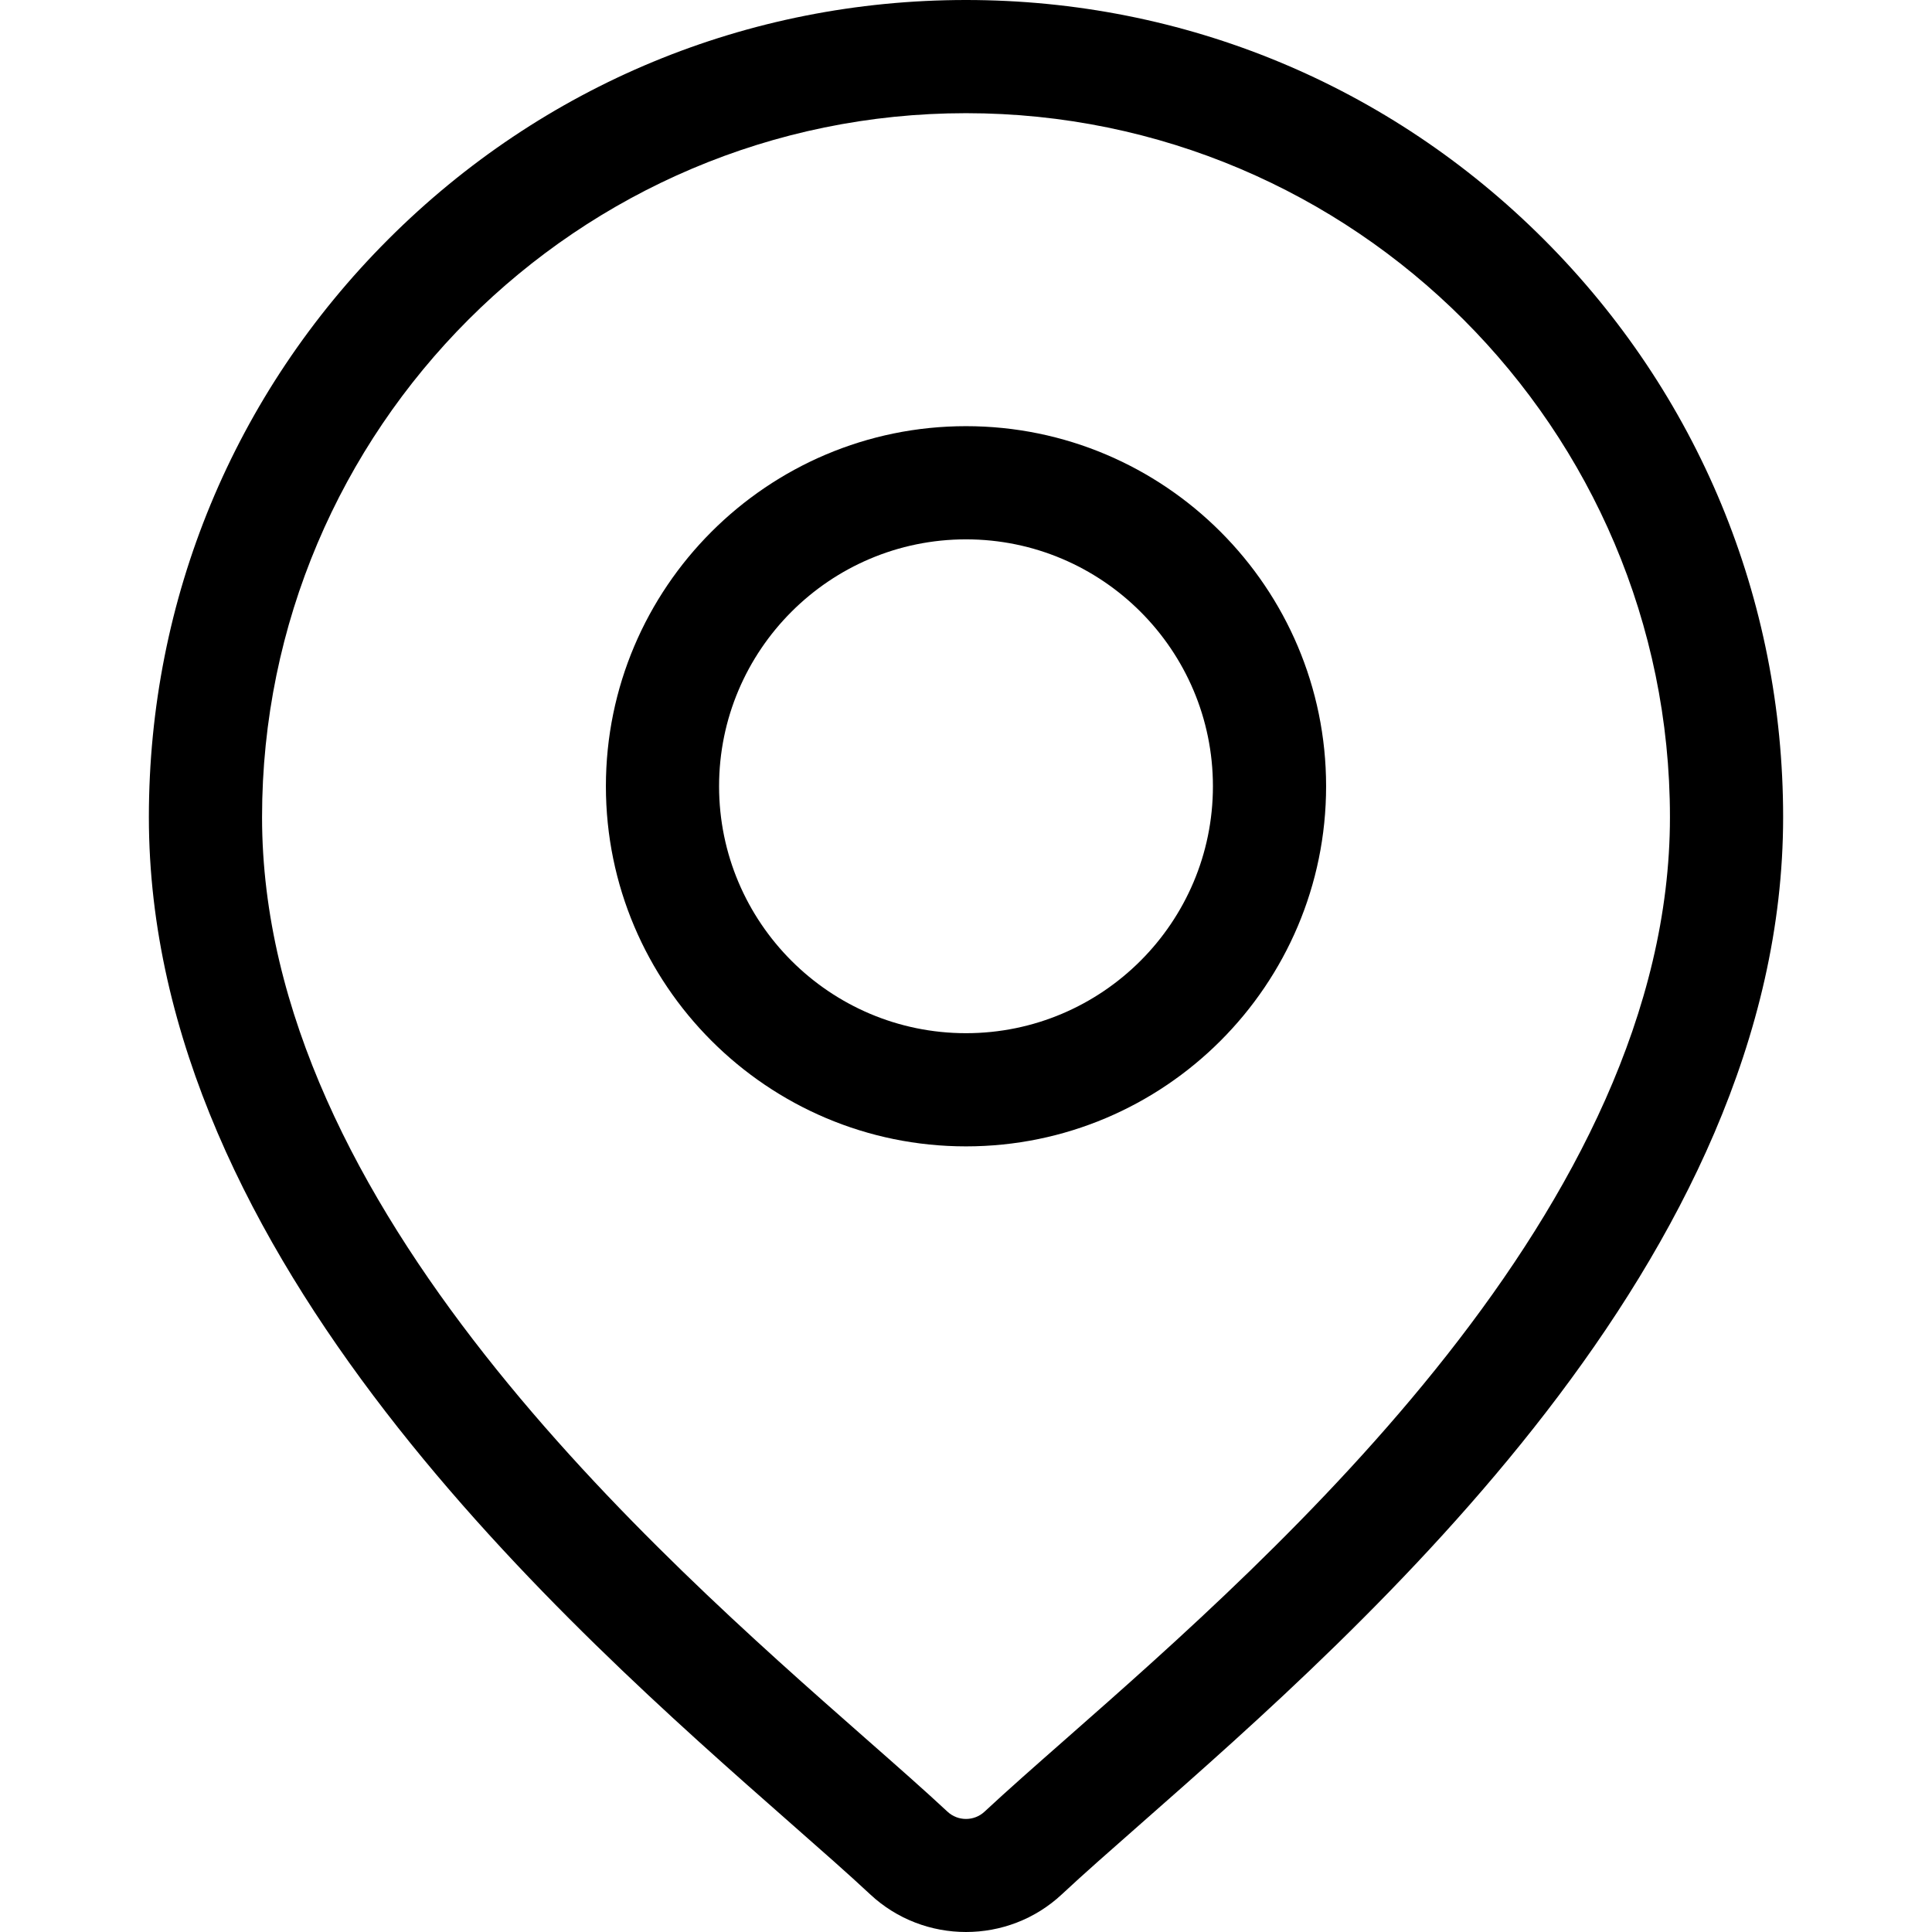 <svg width="36" height="36" viewBox="0 0 36 36" fill="none" xmlns="http://www.w3.org/2000/svg">
<path d="M28.767 4.46C25.891 1.584 22.067 0 18 0C13.933 0 10.109 1.584 7.234 4.46C4.358 7.336 2.774 11.159 2.774 15.226C2.774 23.454 10.553 30.297 14.732 33.973C15.313 34.484 15.815 34.925 16.214 35.298C16.715 35.766 17.358 36 18 36C18.643 36 19.285 35.766 19.786 35.298C20.185 34.925 20.687 34.484 21.268 33.973C25.447 30.297 33.226 23.454 33.226 15.226C33.226 11.159 31.642 7.336 28.767 4.46ZM19.875 32.39C19.281 32.912 18.769 33.363 18.346 33.757C18.152 33.939 17.848 33.939 17.654 33.757C17.231 33.363 16.719 32.912 16.125 32.39C12.196 28.933 4.883 22.5 4.883 15.226C4.883 7.993 10.767 2.109 18 2.109C25.233 2.109 31.117 7.993 31.117 15.226C31.117 22.5 23.804 28.933 19.875 32.39Z" fill="black"/>
<path d="M18 7.941C14.3 7.941 11.29 10.951 11.29 14.651C11.29 18.351 14.3 21.361 18 21.361C21.7 21.361 24.71 18.351 24.71 14.651C24.71 10.951 21.7 7.941 18 7.941ZM18 19.252C15.463 19.252 13.399 17.188 13.399 14.651C13.399 12.114 15.463 10.05 18 10.05C20.537 10.05 22.601 12.114 22.601 14.651C22.601 17.188 20.537 19.252 18 19.252Z" fill="black"/>
</svg>
